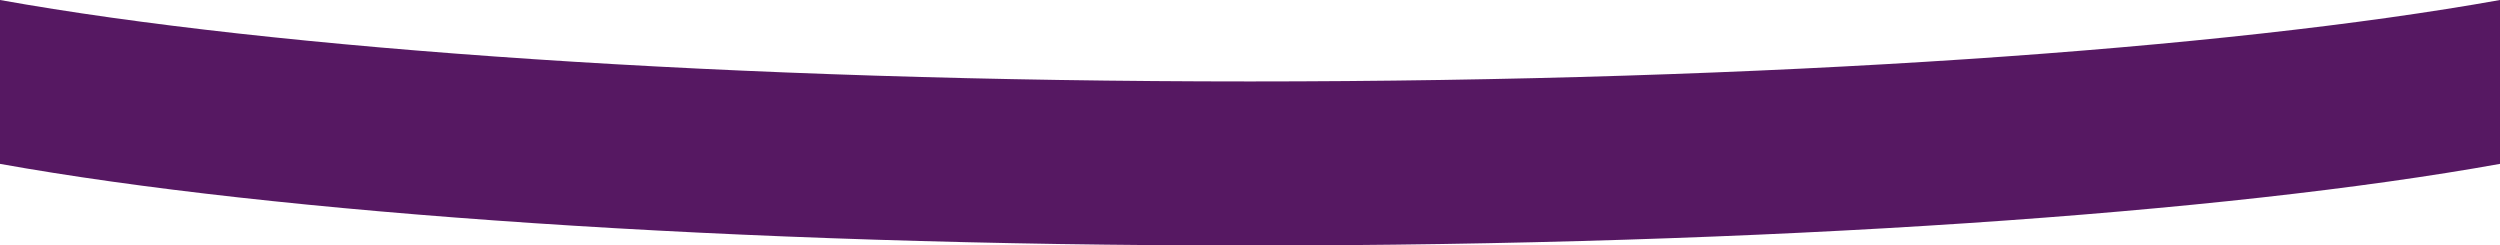 <?xml version="1.0" encoding="UTF-8"?>
<svg id="Laag_1" xmlns="http://www.w3.org/2000/svg" version="1.1" viewBox="0 0 1280 125.6">
  <!-- Generator: Adobe Illustrator 29.5.1, SVG Export Plug-In . SVG Version: 2.1.0 Build 141)  -->
  <defs>
    <style>
      .st0 {
        fill: #561862;
      }
    </style>
  </defs>
  <g id="Laag_2">
    <g id="Laag_1-2">
      <path class="st0" d="M640,41.7C374.8,41.7,140.5,25.2,0,0v83.9c140.5,25.2,374.8,41.8,640,41.8s499.5-16.5,640-41.8V0c-140.5,25.2-374.8,41.7-640,41.7Z"/>
    </g>
  </g>
</svg>